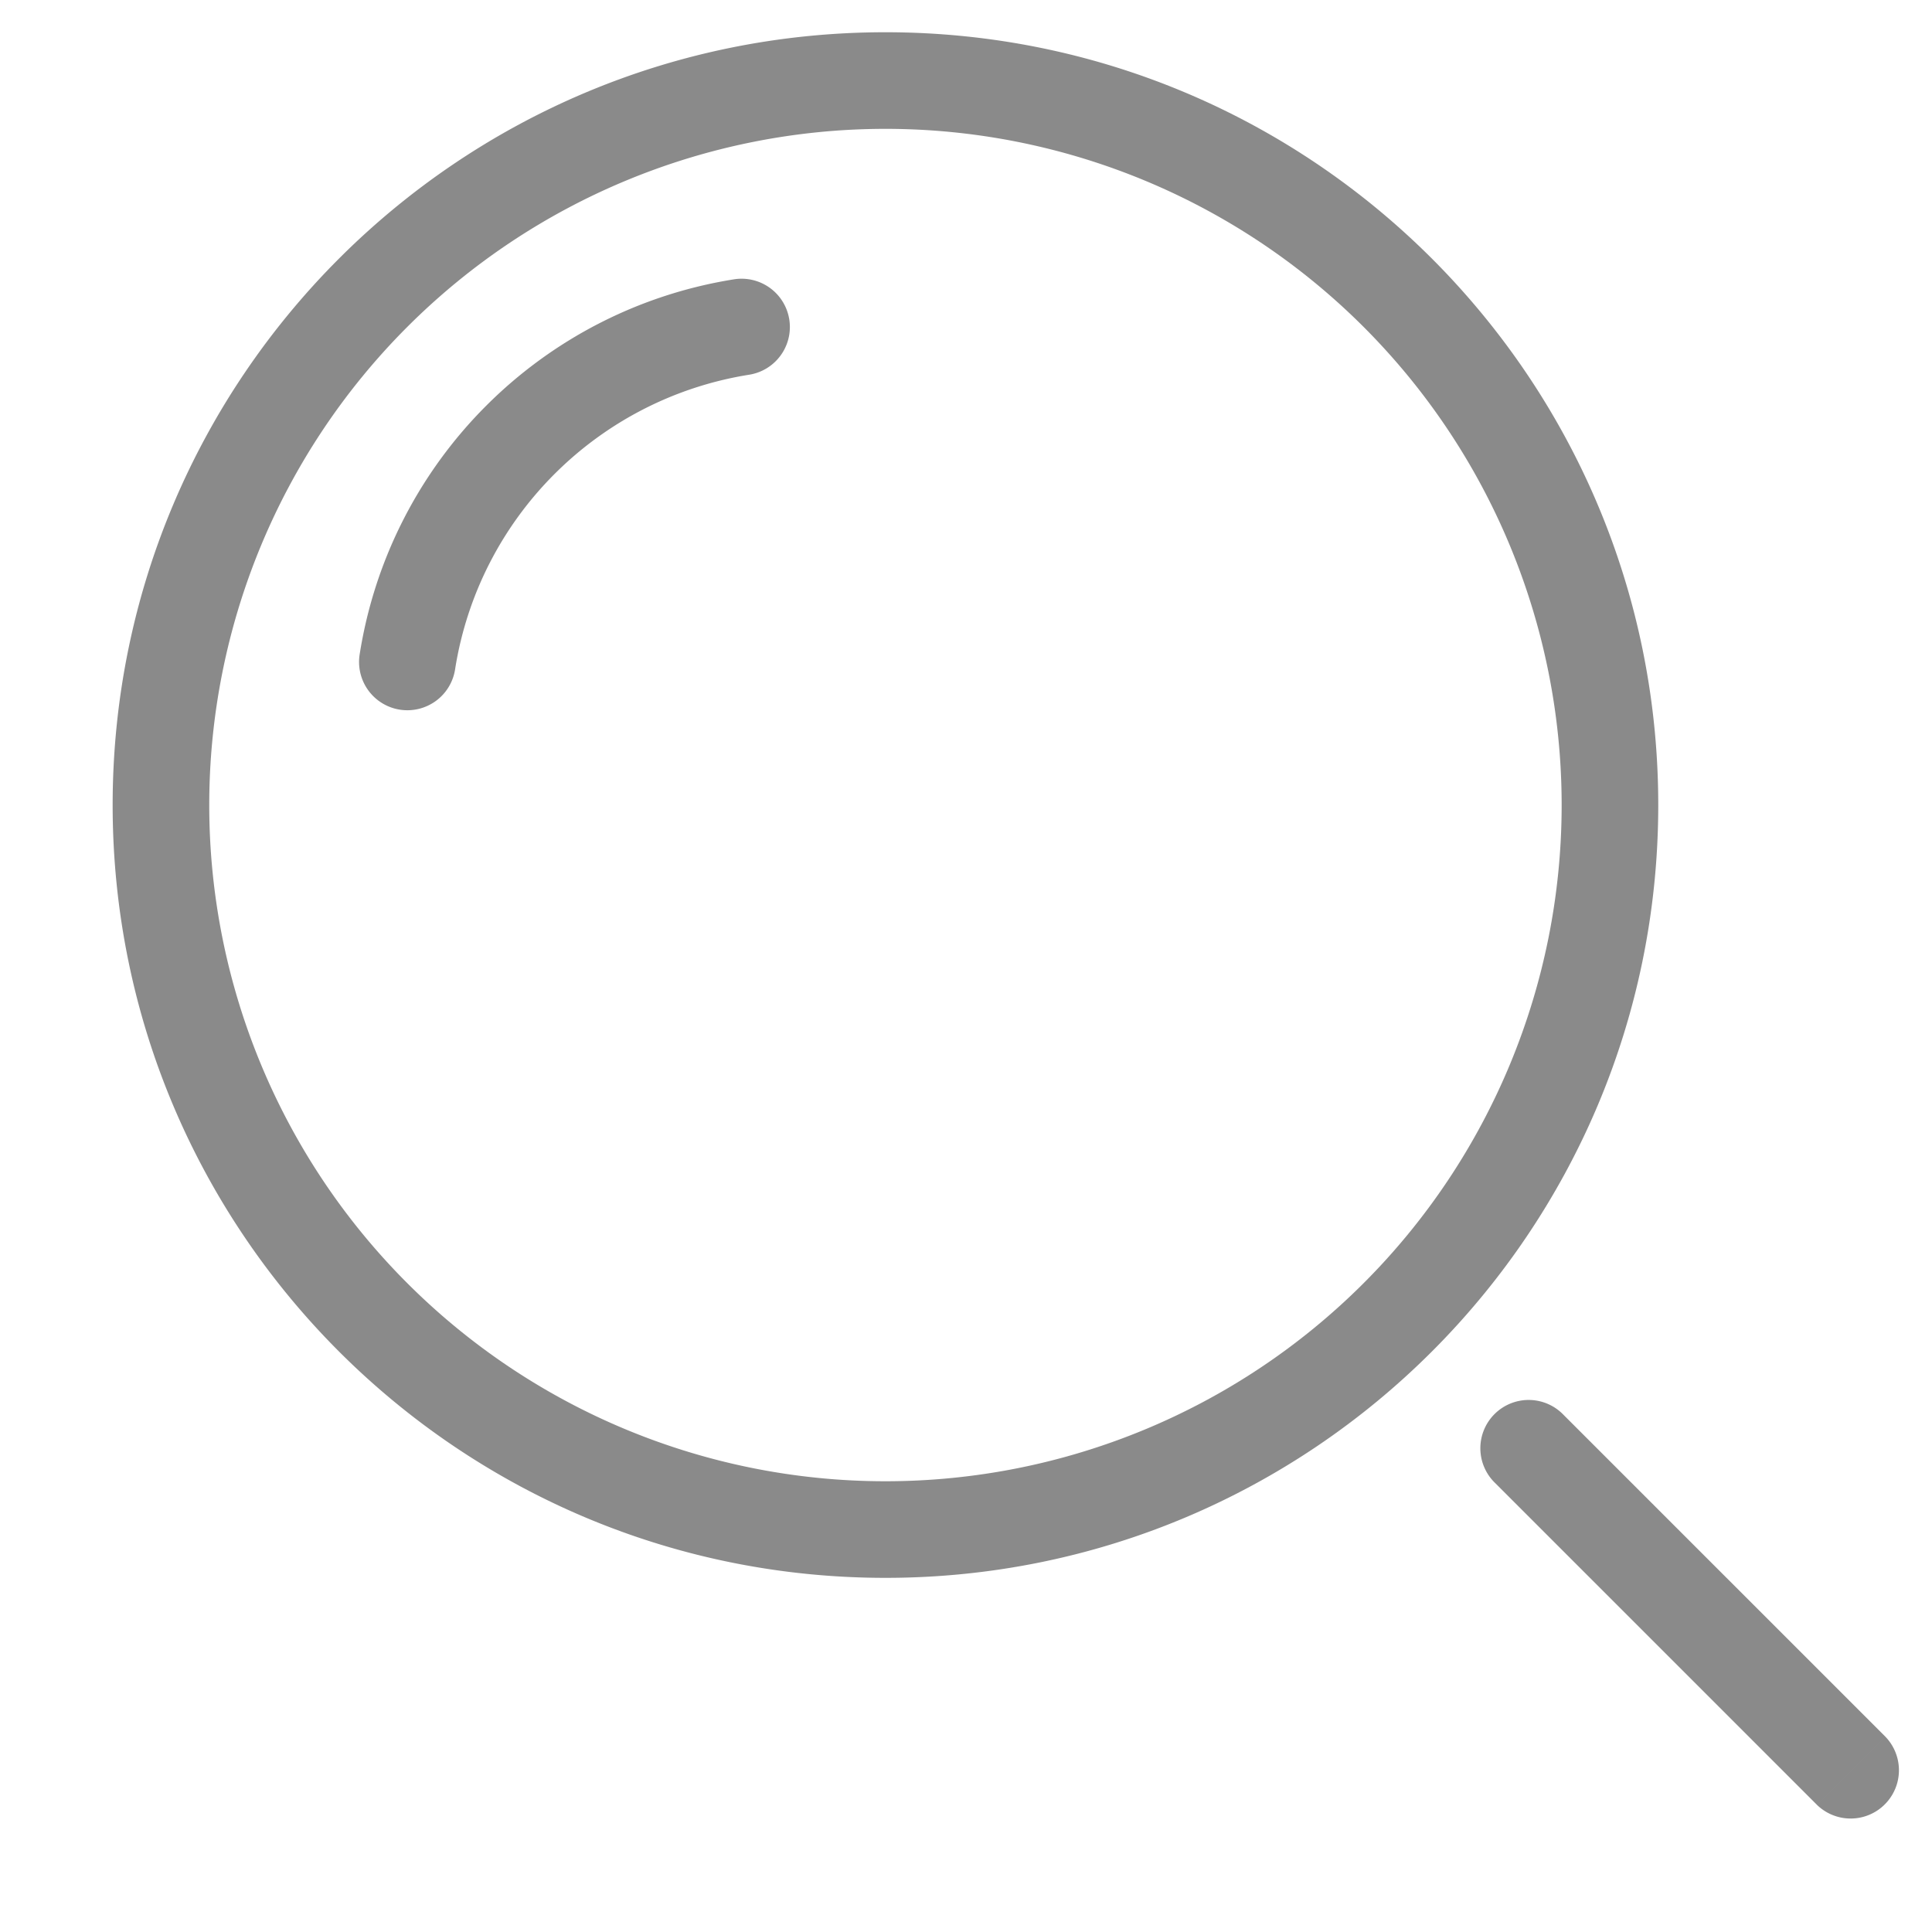 <svg xmlns="http://www.w3.org/2000/svg" width="26" height="26" fill="none" xmlns:v="https://vecta.io/nano"><path d="M21.042 19.041a.65.65 0 1 0-.919.919l.919-.919zm3.414 5.252a.65.65 0 0 0 .919-.919l-.919.919zM10.087 5.042a.65.65 0 0 0-.203-1.284l.203 1.284zM4.841 8.801a.65.65 0 1 0 1.284.203l-1.284-.203zM20.123 19.96l4.333 4.333.919-.919-4.333-4.333-.919.919zm-8.207-.026a9.1 9.1 0 0 1-9.1-9.1h-1.3c0 5.744 4.656 10.4 10.4 10.4v-1.3zm9.1-9.1a9.1 9.1 0 0 1-9.1 9.1v1.3c5.744 0 10.4-4.656 10.4-10.4h-1.3zm-9.1-9.1a9.1 9.1 0 0 1 9.1 9.1h1.3c0-5.744-4.656-10.4-10.4-10.4v1.3zm0-1.3c-5.744 0-10.4 4.656-10.4 10.4h1.3a9.1 9.1 0 0 1 9.1-9.1v-1.3zM9.884 3.758c-2.596.411-4.632 2.447-5.043 5.043l1.284.203c.323-2.04 1.923-3.639 3.962-3.962l-.203-1.284z" fill="#161616" fill-opacity=".5"/></svg>